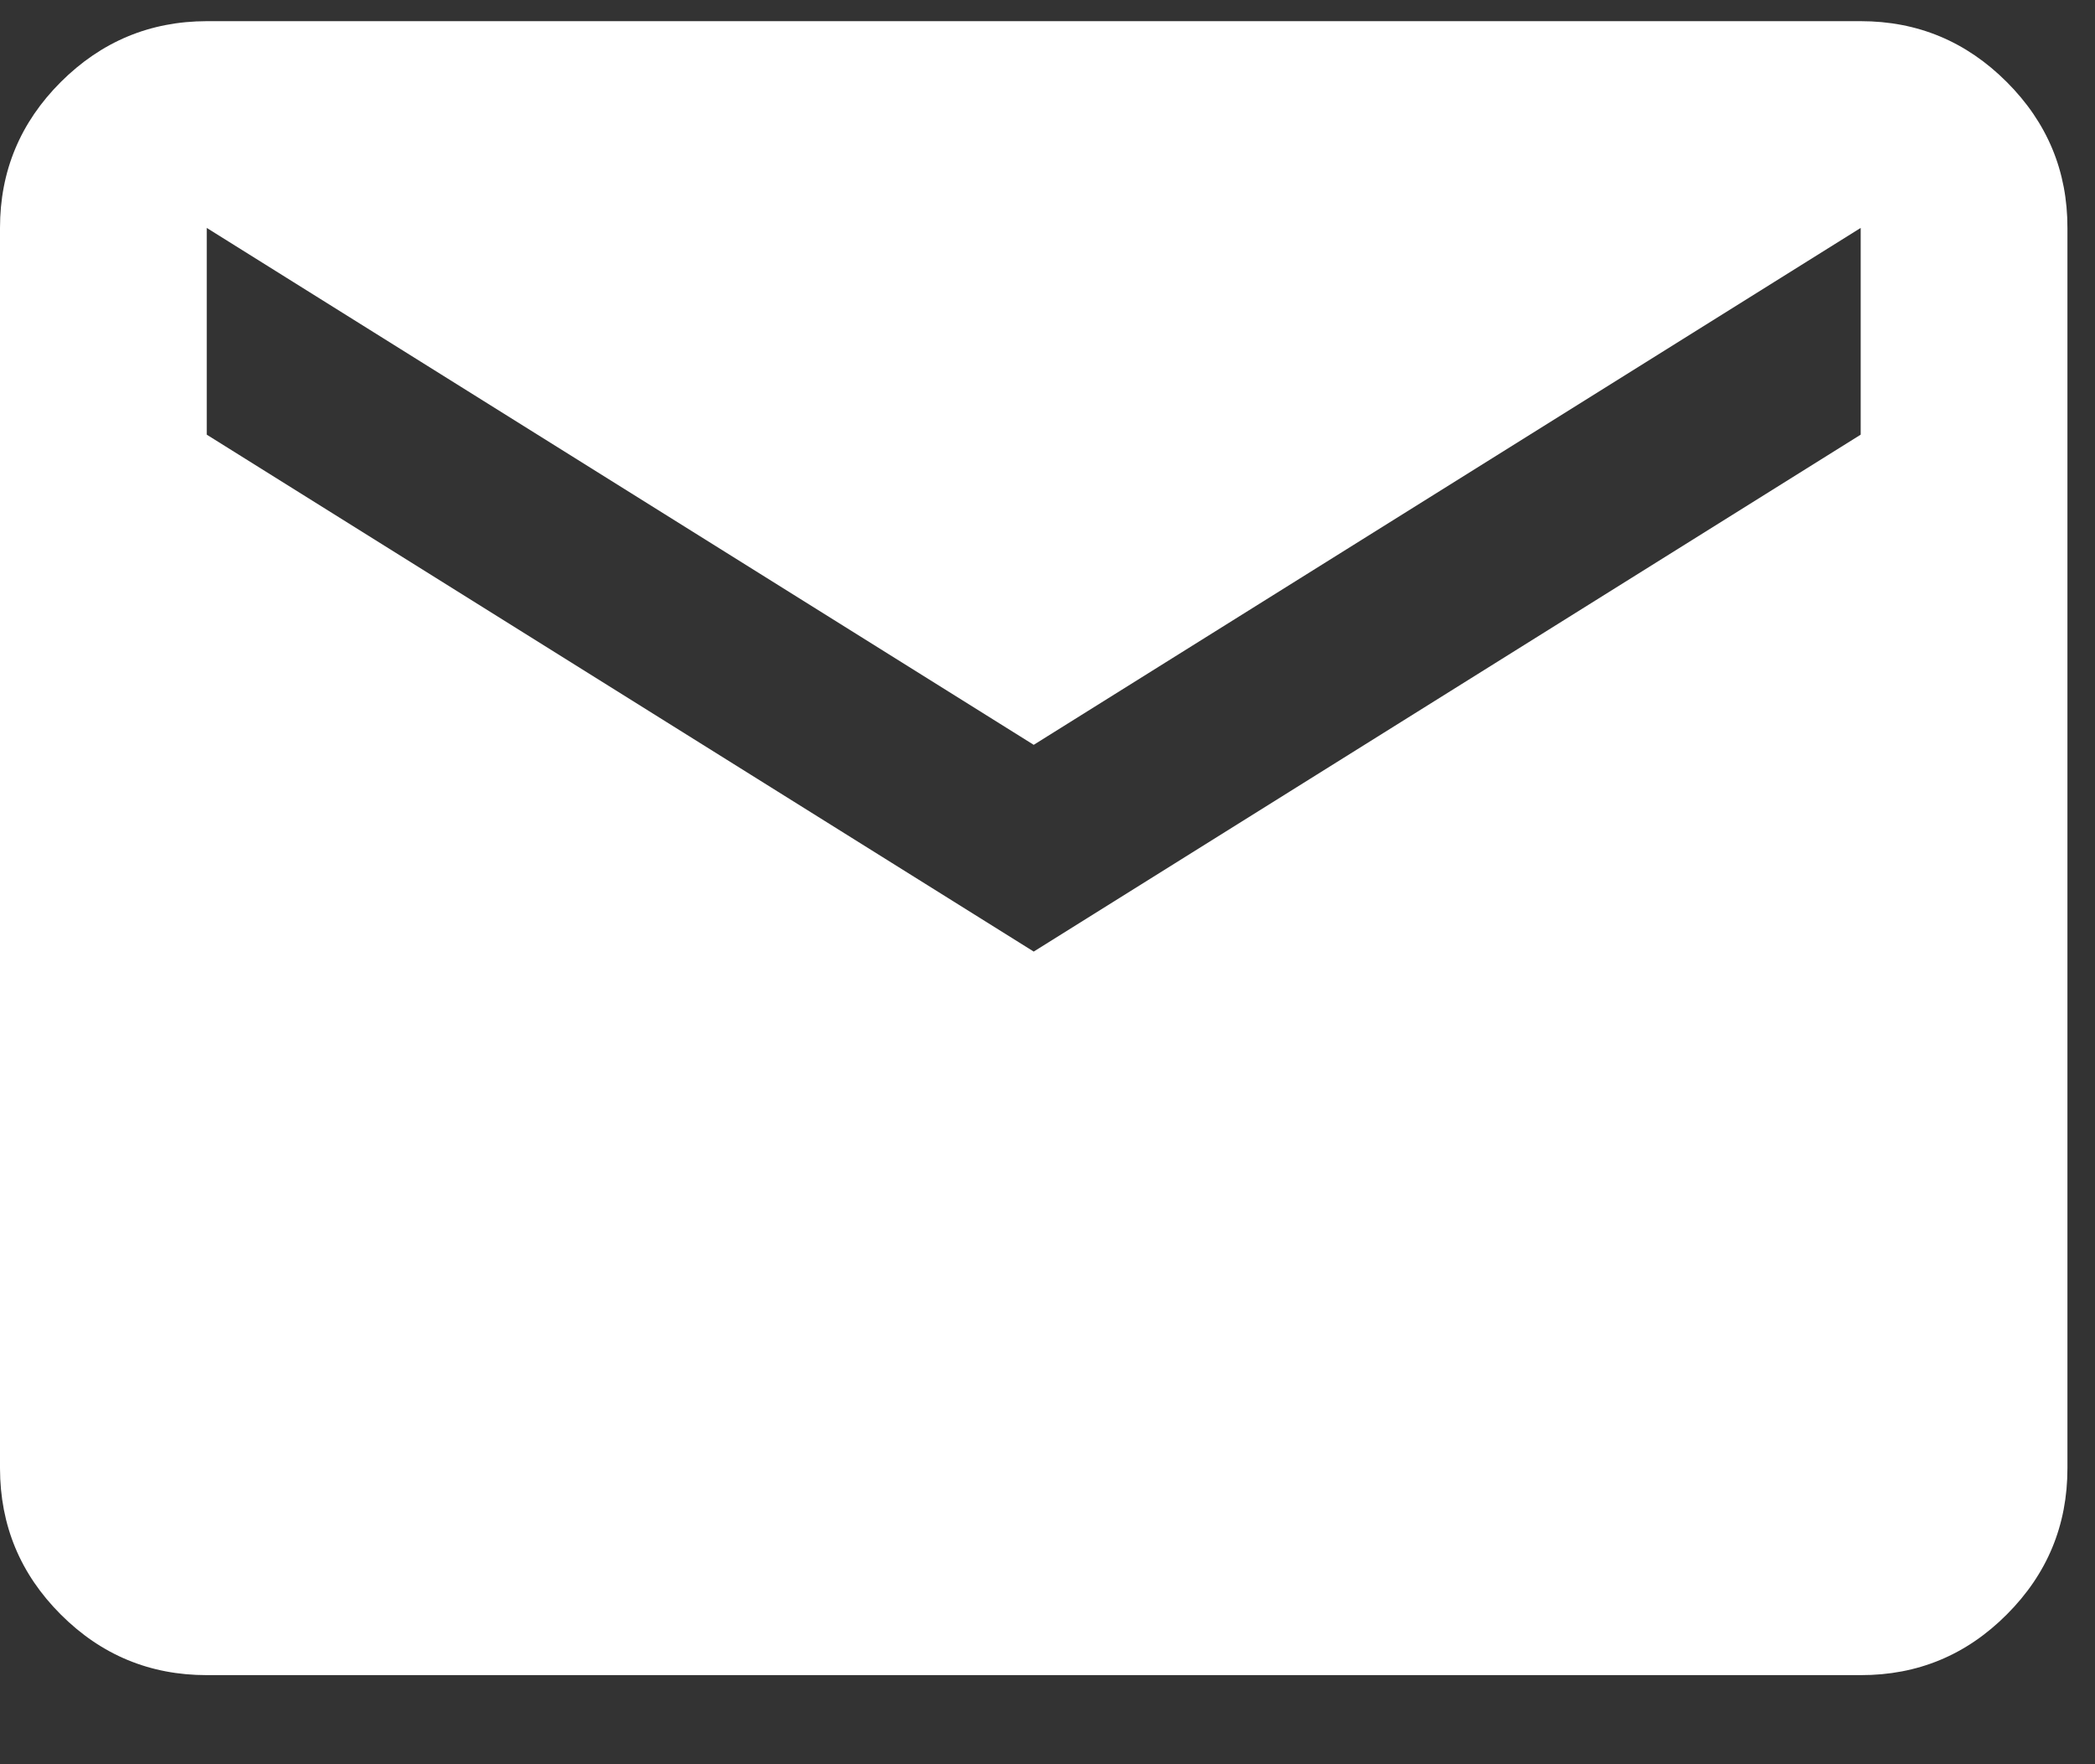 <svg xmlns="http://www.w3.org/2000/svg" fill="none" viewBox="0 0 19 16" height="16" width="19">
<rect x="0" y="0" width="19" height="16" fill="#333333" stroke="none"/>
<path fill="white" d="M1.875 15.192C1.359 15.192 0.918 15.009 0.551 14.642C0.184 14.275 0.001 13.834 0 13.317V2.067C0 1.552 0.184 1.111 0.551 0.744C0.919 0.377 1.36 0.193 1.875 0.192H16.875C17.391 0.192 17.832 0.376 18.2 0.744C18.567 1.111 18.751 1.552 18.75 2.067V13.317C18.75 13.833 18.567 14.275 18.2 14.642C17.833 15.01 17.391 15.193 16.875 15.192H1.875ZM9.375 8.63L16.875 3.942V2.067L9.375 6.755L1.875 2.067V3.942L9.375 8.63Z"></path>
</svg>
